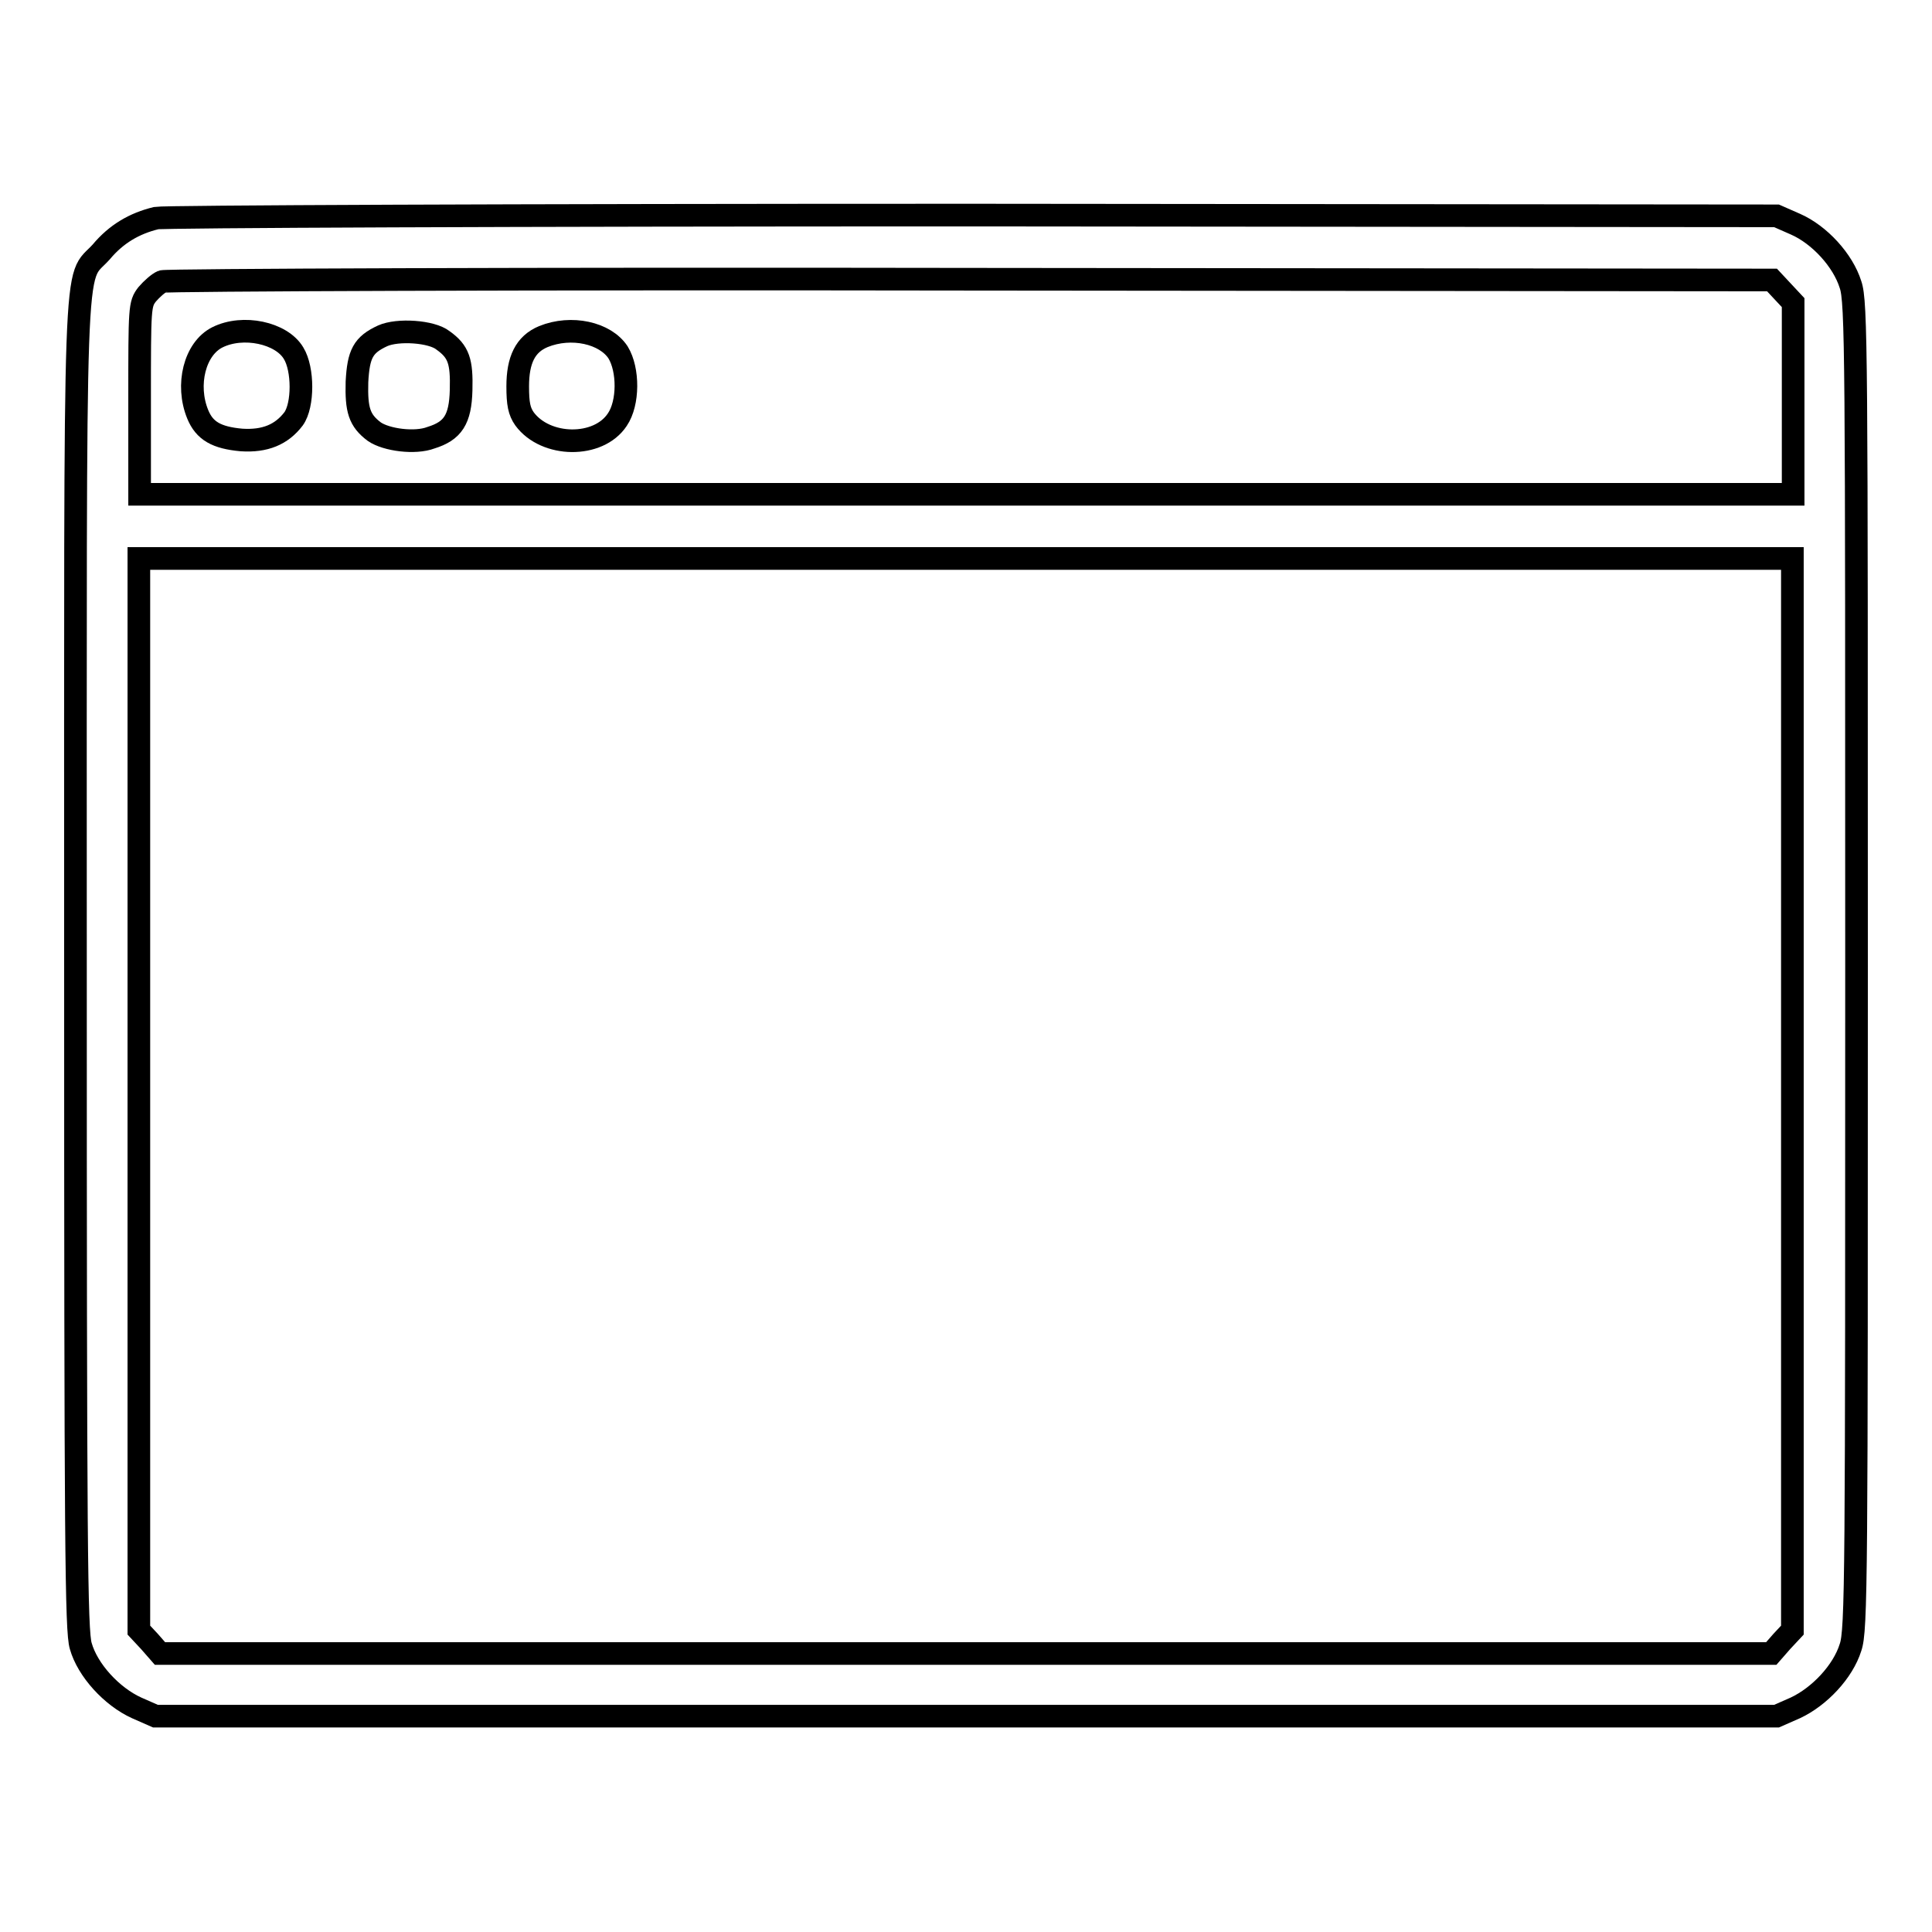 <?xml version="1.0" encoding="utf-8"?>
<!-- Svg Vector Icons : http://www.onlinewebfonts.com/icon -->
<!DOCTYPE svg PUBLIC "-//W3C//DTD SVG 1.1//EN" "http://www.w3.org/Graphics/SVG/1.1/DTD/svg11.dtd">
<svg version="1.1" xmlns="http://www.w3.org/2000/svg" xmlns:xlink="http://www.w3.org/1999/xlink" x="0px" y="0px" viewBox="0 0 256 256" enable-background="new 0 0 256 256" xml:space="preserve">
<g><g><g><path stroke-width="3" fill-opacity="0" stroke="#000000"  d="M20.7,28.9c-2.9,0.7-5.3,2.1-7.3,4.5C9.7,37.5,10,30.1,10,128c0,76.9,0.1,88.1,0.7,90.1c0.9,3.2,4.1,6.7,7.4,8.2l2.5,1.1H128h107.4l2.5-1.1c3.2-1.5,6.3-4.8,7.3-8C246,216,246,209,246,128s0-88-0.8-90.3c-1-3.2-4.1-6.6-7.3-8l-2.5-1.1l-106.5-0.1C67.8,28.5,21.7,28.7,20.7,28.9z M236.2,38.6l1.4,1.5v12.7v12.7H128H18.5V52.9c0-12.2,0-12.6,1-13.9c0.6-0.7,1.5-1.5,2-1.7c0.5-0.2,48.8-0.4,107.1-0.3l106.2,0.1L236.2,38.6z M237.5,145v71l-1.4,1.5l-1.4,1.6H128H21.2l-1.4-1.6l-1.4-1.5v-71V74H128h109.5V145z"/><path stroke-width="3" fill-opacity="0" stroke="#000000"  d="M28.8,44.7c-3,1.5-4.2,6.3-2.6,10.2c0.9,2.2,2.5,3.1,5.8,3.4c3.1,0.2,5.3-0.7,6.9-2.8c1.3-1.8,1.3-6.6,0-8.7C37.3,44.1,32.2,43,28.8,44.7z"/><path stroke-width="3" fill-opacity="0" stroke="#000000"  d="M50.7,44.5c-2.6,1.2-3.2,2.4-3.4,6.1c-0.1,3.7,0.3,5.1,2.3,6.6c1.6,1.1,5.4,1.6,7.5,0.8c2.9-0.9,3.9-2.4,4-6.3c0.1-3.8-0.3-5.1-2.4-6.6C57.2,43.9,52.7,43.6,50.7,44.5z"/><path stroke-width="3" fill-opacity="0" stroke="#000000"  d="M72,44.6c-2.4,1-3.4,3.1-3.4,6.6c0,2.3,0.2,3.3,0.9,4.3c2.8,3.8,9.8,3.9,12.3,0.1c1.5-2.2,1.5-6.6,0.1-8.9C80.2,44.1,75.7,43.1,72,44.6z"/></g></g></g>
</svg>